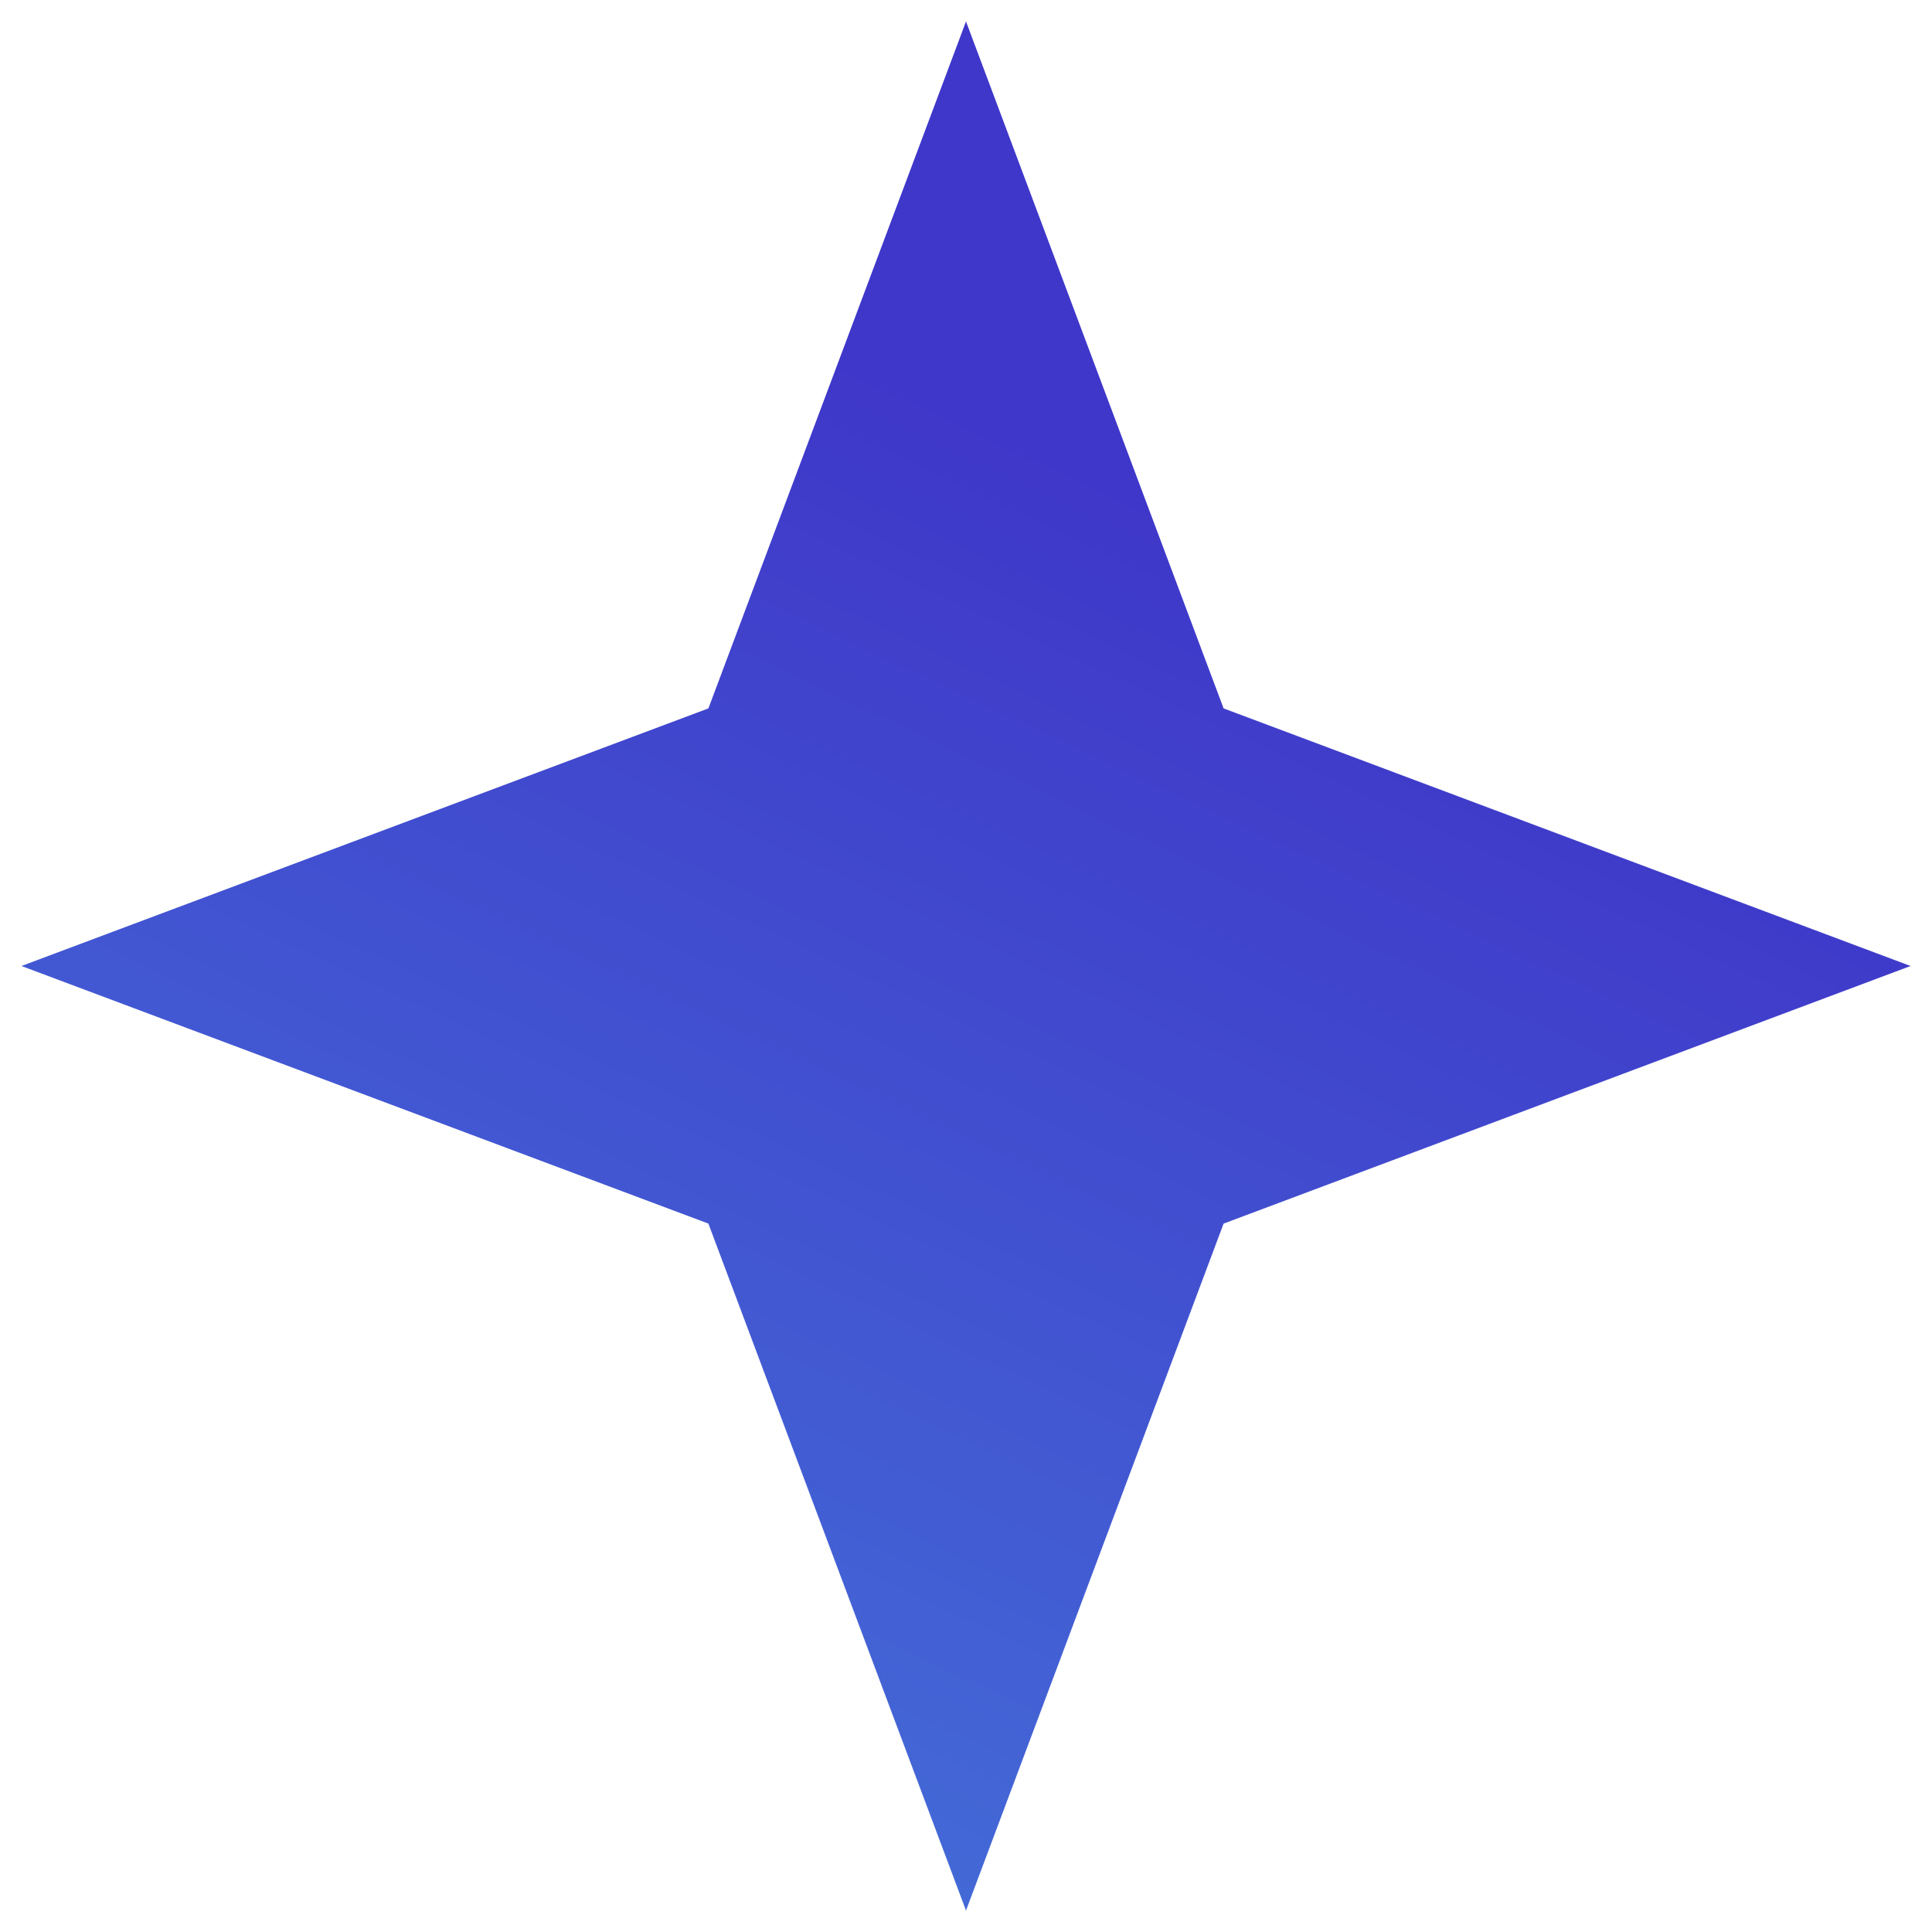 <svg width="30" height="30" viewBox="0 0 30 30" fill="none" xmlns="http://www.w3.org/2000/svg">
<path d="M15 0.333L11 11L0.333 15L11 19L15 29.667L19 19L29.667 15L19 11L15 0.333Z" fill="url(#paint0_linear_9_202)"/>
<defs>
<linearGradient id="paint0_linear_9_202" x1="36.496" y1="-22.4" x2="-4.411" y2="64.754" gradientUnits="userSpaceOnUse">
<stop offset="0.366" stop-color="#3F37C9"/>
<stop offset="1" stop-color="#4CC9F0"/>
</linearGradient>
</defs>
</svg>

